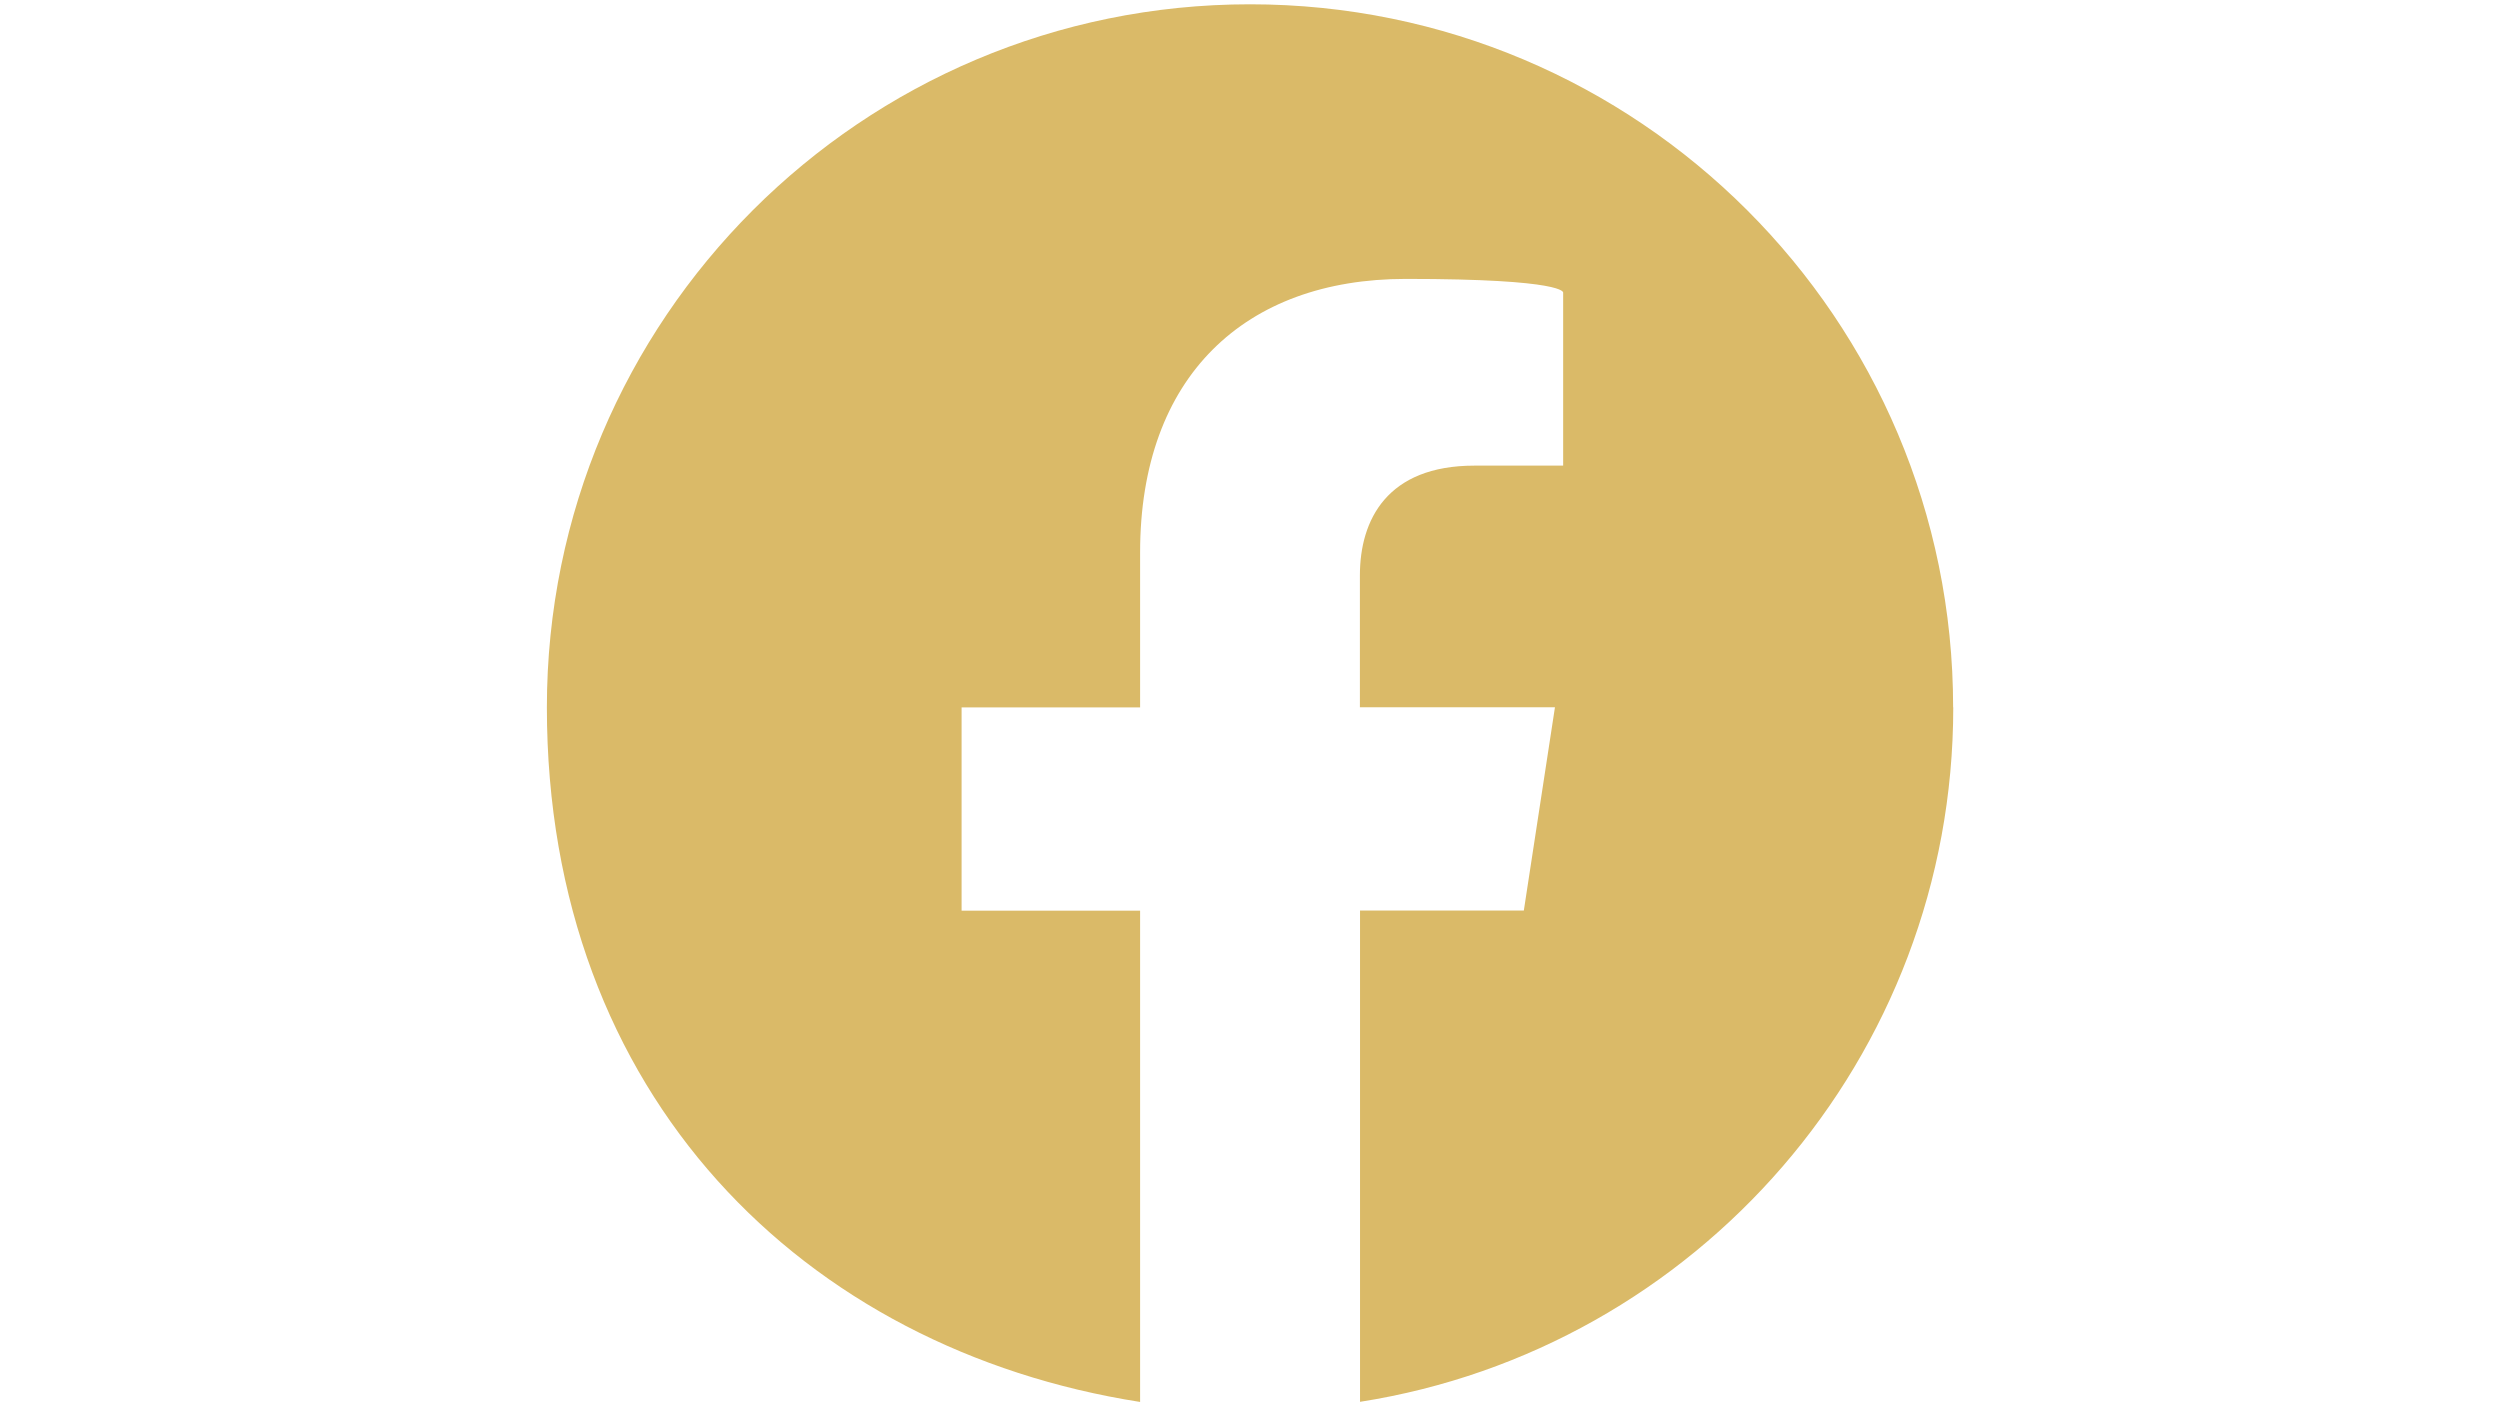 <?xml version="1.0" encoding="UTF-8"?>
<svg id="_Слой_1" xmlns="http://www.w3.org/2000/svg" version="1.1" xmlns:serif="http://www.serif.com/" viewBox="0 0 1920 1080">
  <!-- Generator: Adobe Illustrator 29.8.3, SVG Export Plug-In . SVG Version: 2.1.1 Build 3)  -->
  <defs>
    <style>
      .st0 {
        fill: #daba68;
      }
    </style>
  </defs>
  <path class="st0" d="M1500,543.3C1500,245,1258.2,3.3,960,3.3S420,245,420,543.3s197.5,492.9,455.6,533.4v-377.3h-137.1v-156.1h137.1v-119c0-135.3,80.6-210.1,204-210.1s120.9,10.5,120.9,10.5v132.9h-68.1c-67.1,0-88,41.6-88,84.3v101.3h149.8l-23.9,156.1h-125.8v377.3c258.2-40.5,455.6-263.9,455.6-533.4h0Z"/>
</svg>